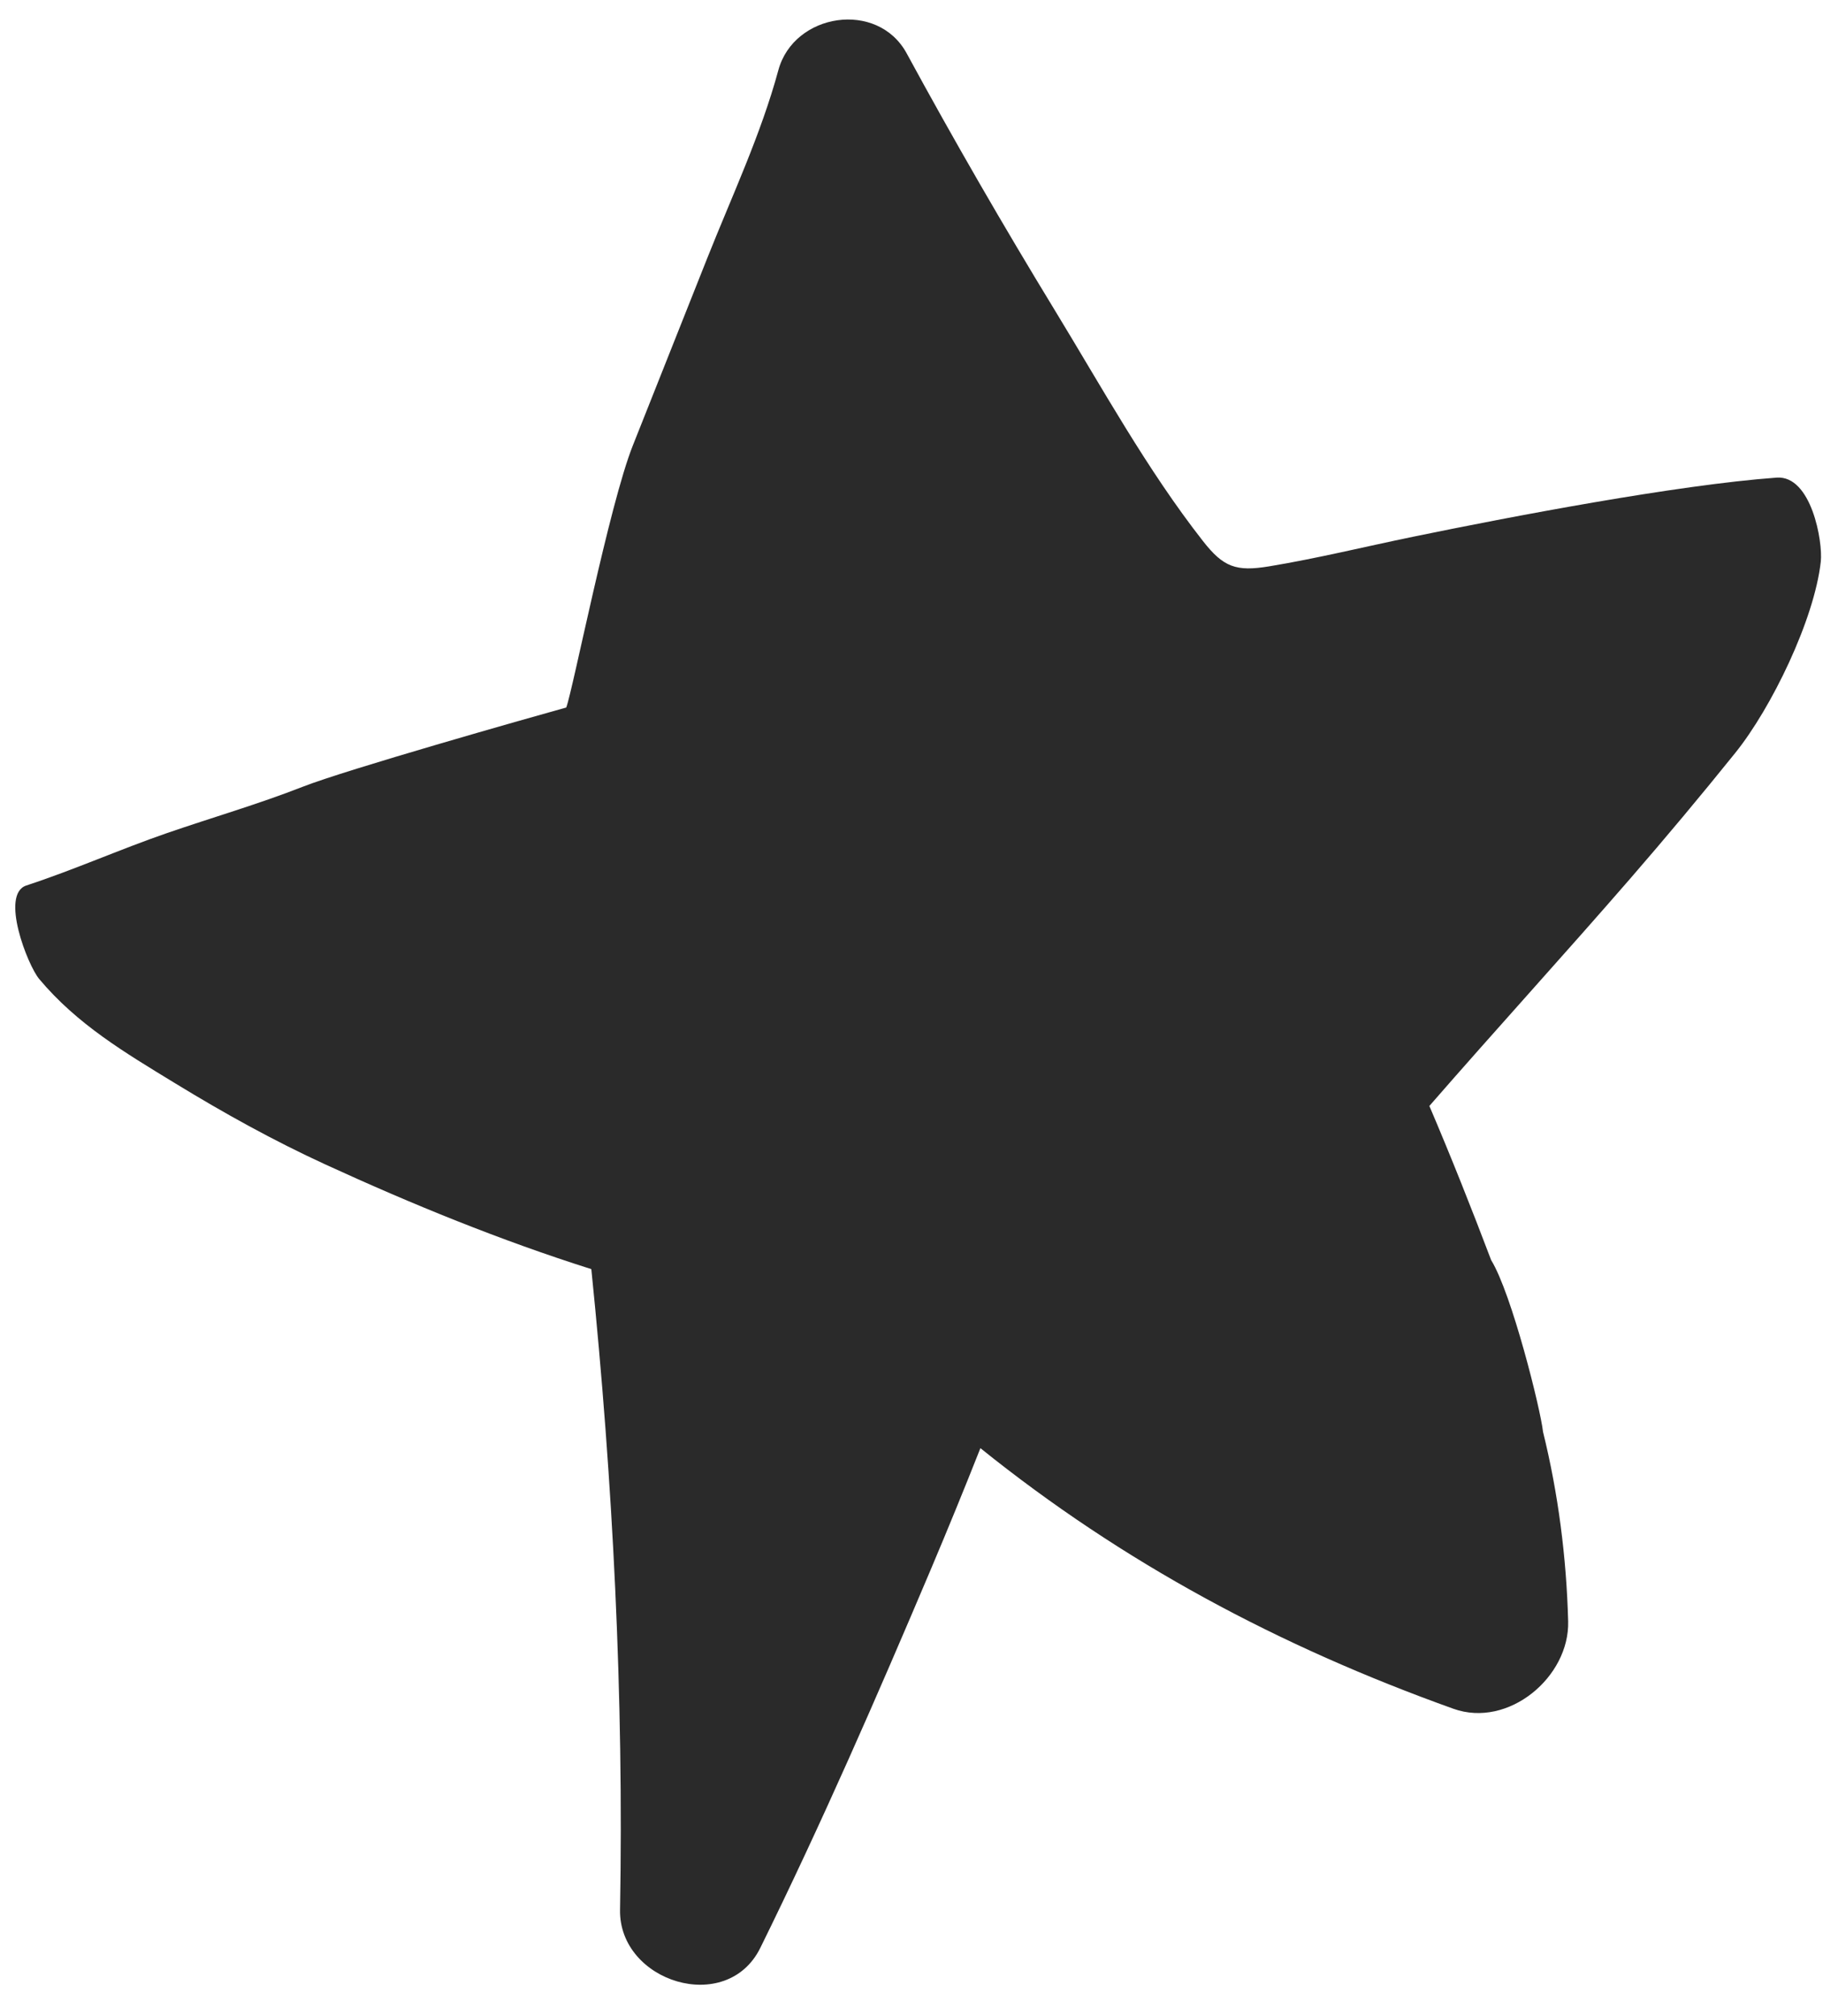 <?xml version="1.0" encoding="UTF-8" standalone="no"?><svg xmlns="http://www.w3.org/2000/svg" xmlns:xlink="http://www.w3.org/1999/xlink" fill="#2a2a2a" height="456.3" preserveAspectRatio="xMidYMid meet" version="1" viewBox="45.8 21.9 412.7 456.3" width="412.7" zoomAndPan="magnify"><g id="change1_1"><path d="M448,130c-22.6,1.65-60.15,8.82-82.34,13.39c-10.82,2.23-21.64,4.89-32.54,6.69c-7.52,1.24-10.36,0.19-15.01-5.75 c-12.6-16.09-22.89-34.78-33.51-52.2c-11.65-19.11-22.86-38.49-33.54-58.15c-6.58-12.11-25.54-9.14-29.05,3.8 c-3.95,14.57-10.54,28.56-16.11,42.58c-5.61,14.13-11.23,28.25-16.84,42.38c-5.38,13.55-13.57,55.36-15.07,59.29 c-8.9,2.47-49.78,14.07-59.61,17.92c-10.11,3.96-20.47,6.95-30.71,10.48c-10.73,3.7-21.09,8.34-31.9,11.88 c-6,1.97,0.29,18.04,2.89,21.15c8.61,10.29,19.39,16.66,30.79,23.62c11.08,6.77,22.25,12.97,34.05,18.39 c19.63,9.01,39.61,17.16,60.17,23.67c4.9,48.15,7.36,96.64,6.5,145.01c-0.29,16.29,24.15,24.03,31.76,8.6 c13.83-28.06,26.36-56.77,38.56-85.57c3.86-9.13,7.62-18.3,11.26-27.52c32.28,25.97,67.66,44.87,107.07,58.98 c12.48,4.47,26.33-7.2,25.99-19.8c-0.39-14.42-2.23-28.85-5.69-42.87c-0.54-5.06-7.09-31.33-11.74-38.86 c-4.44-11.72-9.07-23.37-13.99-34.9c15.01-17.24,30.44-34.14,45.43-51.41c8.12-9.36,16.07-18.87,23.84-28.52 c8.15-10.13,17.87-30.09,19.34-43.25C458.5,144.49,455.86,129.43,448,130z"/></g></svg>